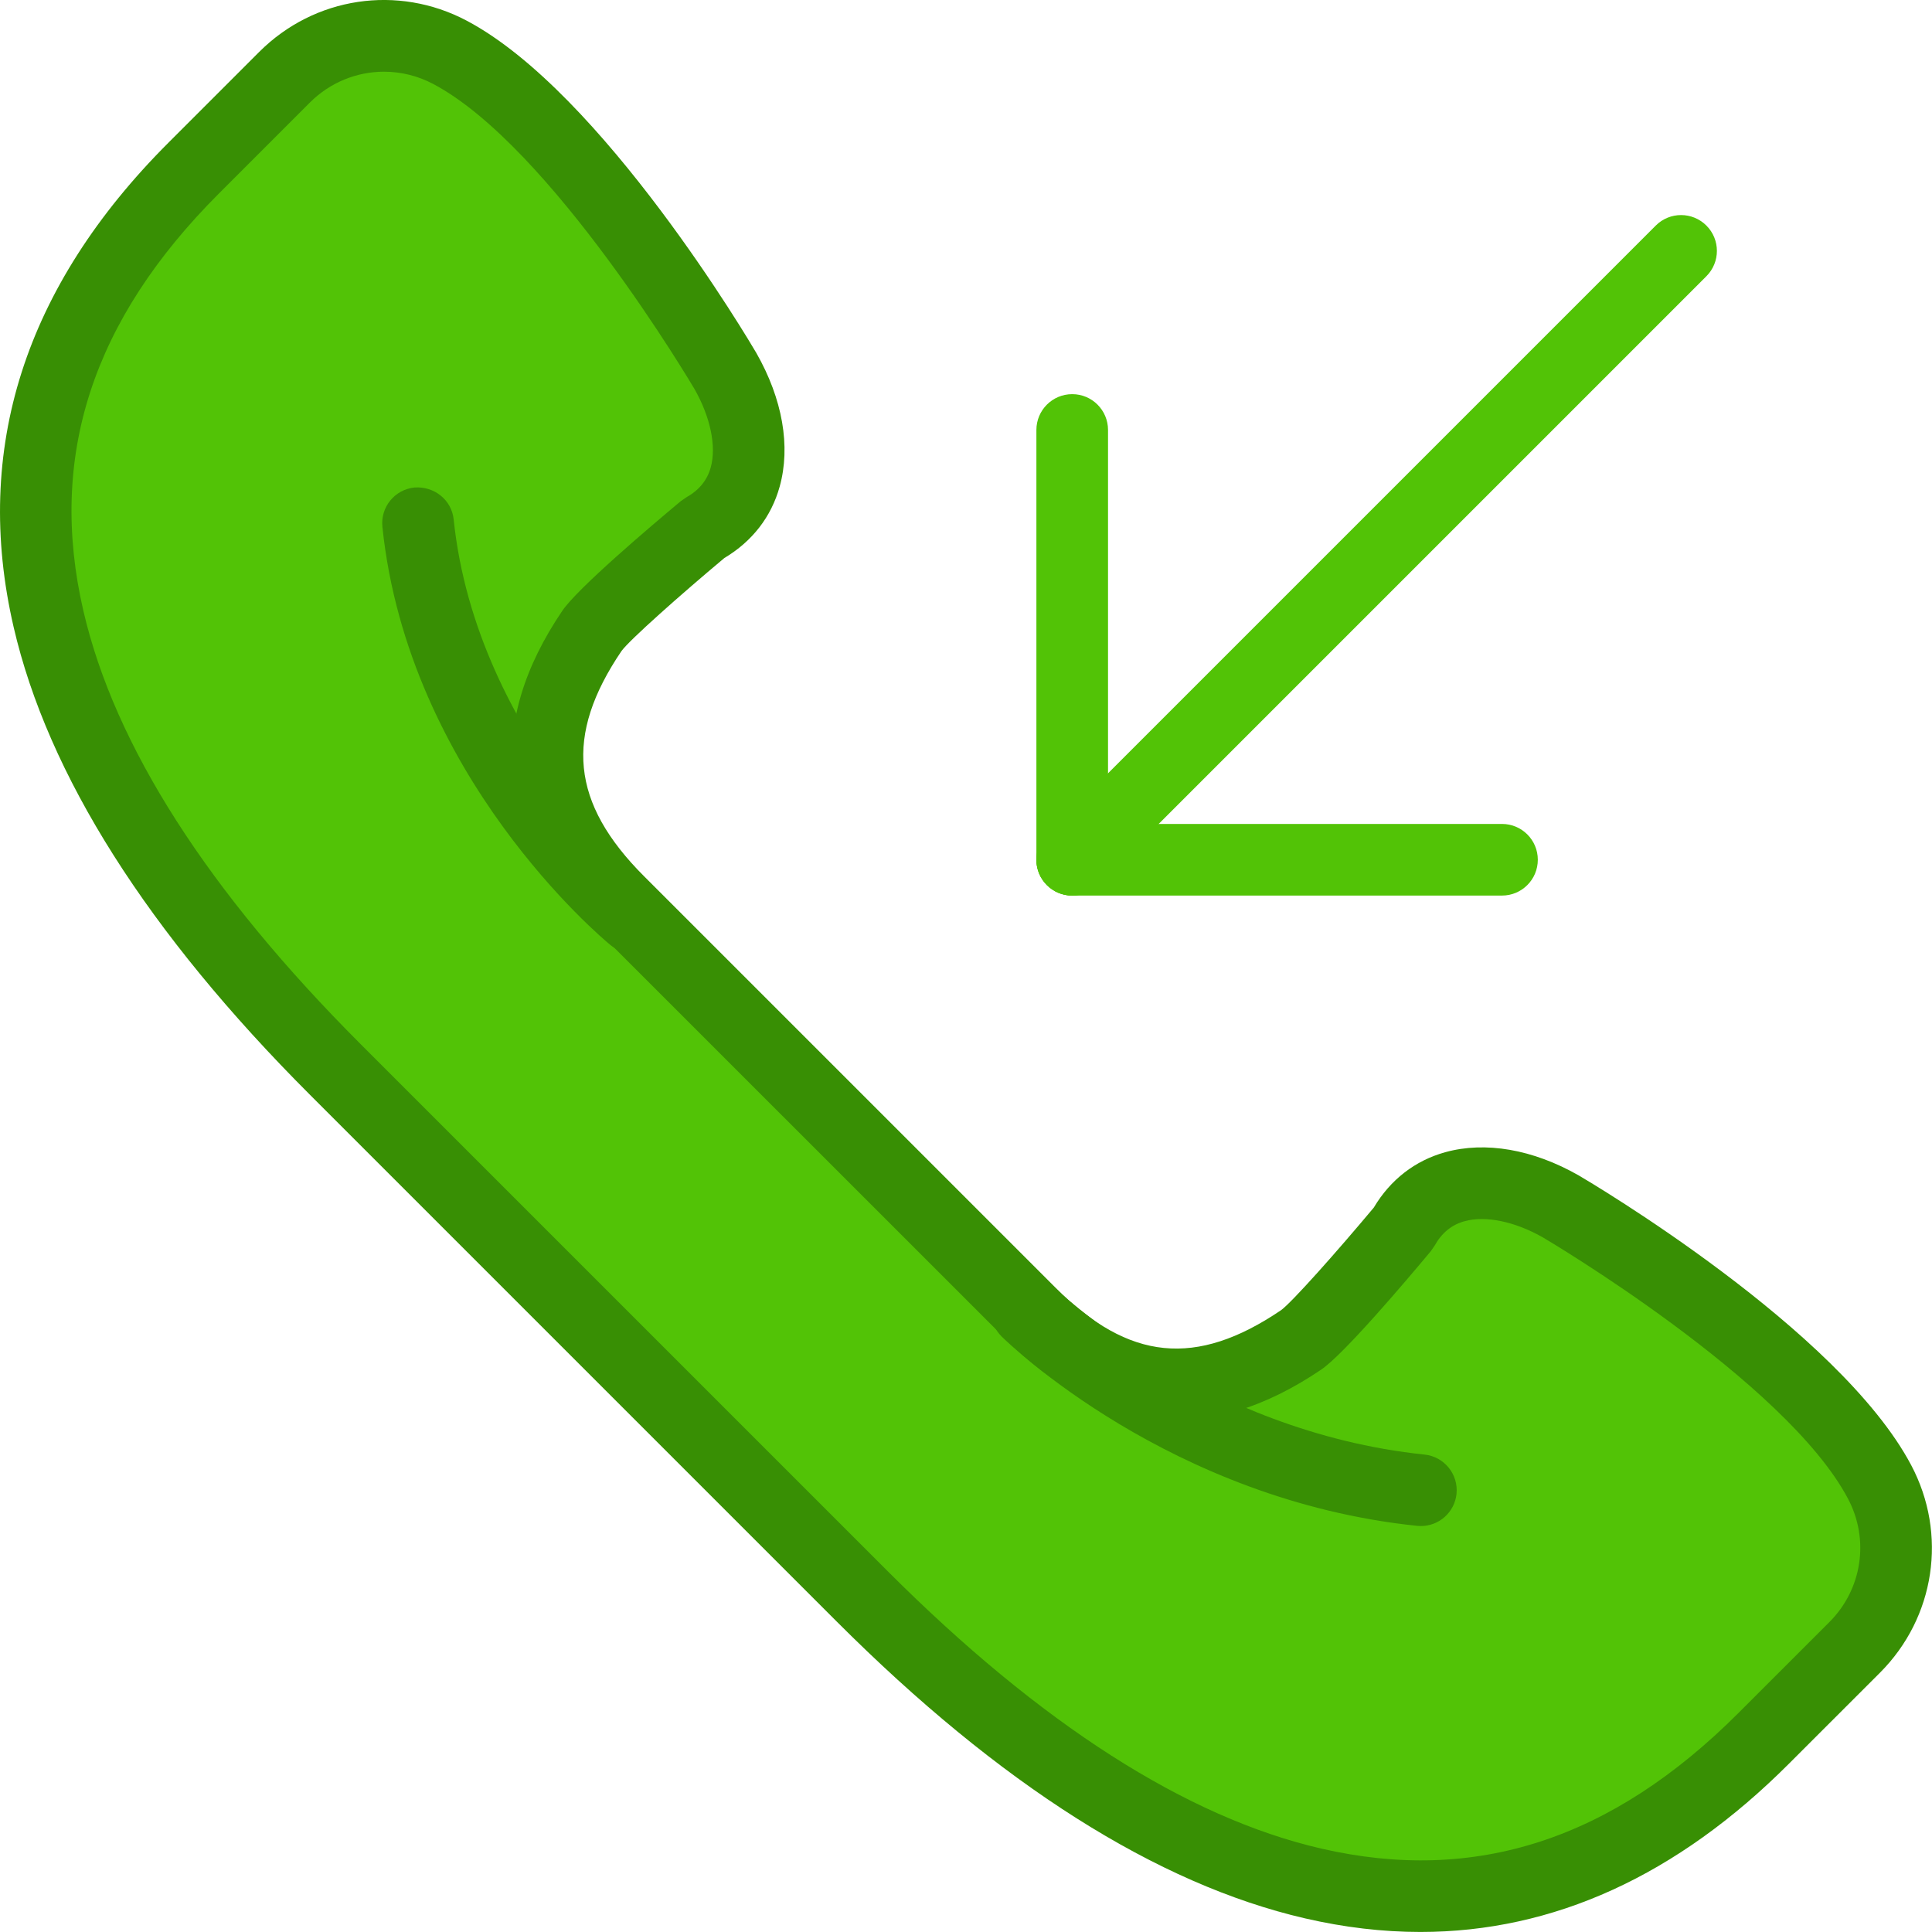 <?xml version="1.0" encoding="iso-8859-1"?>
<!-- Uploaded to: SVG Repo, www.svgrepo.com, Generator: SVG Repo Mixer Tools -->
<!DOCTYPE svg PUBLIC "-//W3C//DTD SVG 1.1//EN" "http://www.w3.org/Graphics/SVG/1.1/DTD/svg11.dtd">
<svg height="800px" width="800px" version="1.1" id="Capa_1" xmlns="http://www.w3.org/2000/svg" xmlns:xlink="http://www.w3.org/1999/xlink" 
	 viewBox="0 0 53.943 53.943" xml:space="preserve">
<g>
	<g>
		<path style="fill:#52C306;" d="M52.48,41.377c-1.898-3.587-8.899-7.69-8.899-7.69c-1.584-0.903-3.495-1.004-4.399,0.606
			c0,0-2.274,2.728-2.853,3.12c-2.643,1.791-5.091,1.722-7.562-0.75l-5.743-5.743l-5.743-5.743c-2.472-2.472-2.541-4.919-0.75-7.562
			c0.392-0.579,3.12-2.853,3.12-2.853c1.609-0.904,1.509-2.815,0.606-4.399c0,0-4.103-7.001-7.69-8.899
			c-1.526-0.808-3.4-0.526-4.621,0.695L5.408,4.694c-8.045,8.045-4.084,17.129,3.961,25.174l7.353,7.353l7.353,7.353
			c8.045,8.045,17.129,12.007,25.174,3.961l2.537-2.537C53.006,44.777,53.288,42.903,52.48,41.377z"/>
		<path style="fill:#388F04;" d="M39.659,53.942c-1.054,0-2.128-0.127-3.223-0.38c-4.132-0.956-8.529-3.742-13.069-8.282
			L8.662,30.575c-4.54-4.54-7.327-8.938-8.282-13.069C-0.767,12.549,0.687,8,4.7,3.987L7.237,1.45
			c1.541-1.541,3.87-1.891,5.795-0.872c3.795,2.008,7.912,8.98,8.085,9.276c0.734,1.288,0.964,2.61,0.652,3.733
			c-0.234,0.844-0.768,1.531-1.545,1.994c-1.22,1.021-2.646,2.286-2.871,2.596c-1.601,2.363-1.413,4.246,0.632,6.291l11.487,11.486
			c2.045,2.044,3.927,2.232,6.294,0.629c0.307-0.222,1.572-1.647,2.592-2.867c0.463-0.778,1.151-1.312,1.996-1.546
			c1.121-0.309,2.443-0.081,3.721,0.646c0.306,0.18,7.279,4.296,9.287,8.092l0,0c1.02,1.925,0.669,4.254-0.872,5.796l-2.537,2.536
			C46.828,52.369,43.376,53.942,39.659,53.942z M10.721,2.002c-0.757,0-1.503,0.296-2.07,0.862L6.114,5.401
			c-3.542,3.542-4.781,7.354-3.786,11.654c0.87,3.762,3.477,7.834,7.748,12.105l14.705,14.705c4.271,4.271,8.344,6.878,12.105,7.748
			c4.302,0.992,8.113-0.244,11.655-3.787l2.537-2.536c0.916-0.917,1.125-2.302,0.519-3.446l0,0
			c-1.743-3.294-8.453-7.256-8.521-7.296c-0.777-0.442-1.597-0.614-2.186-0.45c-0.36,0.1-0.633,0.323-0.835,0.683l-0.104,0.151
			c-0.711,0.853-2.433,2.883-3.061,3.308c-3.148,2.134-6.119,1.84-8.83-0.871L16.572,25.883c-2.71-2.711-3.003-5.682-0.871-8.83
			c0.426-0.629,2.456-2.35,3.309-3.062l0.151-0.104c0.359-0.202,0.583-0.475,0.683-0.835c0.163-0.588-0.007-1.409-0.457-2.197
			c-0.034-0.057-3.996-6.767-7.29-8.51C11.661,2.114,11.189,2.002,10.721,2.002z"/>
	</g>
	<path style="fill:#52C306;" d="M29.937,25.005c-0.552,0-1-0.447-1-1v-12c0-0.553,0.448-1,1-1s1,0.447,1,1v12
		C30.937,24.558,30.489,25.005,29.937,25.005z"/>
	<path style="fill:#52C306;" d="M41.937,25.005h-12c-0.552,0-1-0.447-1-1s0.448-1,1-1h12c0.552,0,1,0.447,1,1
		S42.489,25.005,41.937,25.005z"/>
	<path style="fill:#52C306;" d="M29.937,25.005c-0.256,0-0.512-0.098-0.707-0.293c-0.391-0.391-0.391-1.023,0-1.414l17-17
		c0.391-0.391,1.023-0.391,1.414,0s0.391,1.023,0,1.414l-17,17C30.449,24.907,30.193,25.005,29.937,25.005z"/>
	<path style="fill:#388F04;" d="M39.673,42.608c-0.034,0-0.069-0.002-0.104-0.005c-6.895-0.716-11.41-5.097-11.599-5.283
		c-0.393-0.387-0.397-1.019-0.011-1.412c0.387-0.394,1.021-0.4,1.414-0.013c0.042,0.04,4.228,4.077,10.402,4.718
		c0.549,0.058,0.949,0.549,0.892,1.099C40.613,42.225,40.179,42.608,39.673,42.608z"/>
	<path style="fill:#388F04;" d="M17.67,26.608c-0.223,0-0.448-0.075-0.634-0.229c-0.23-0.188-5.637-4.715-6.359-11.668
		c-0.057-0.55,0.342-1.041,0.892-1.099c0.553-0.042,1.041,0.344,1.098,0.892c0.635,6.12,5.592,10.291,5.642,10.332
		c0.425,0.353,0.485,0.982,0.134,1.408C18.244,26.484,17.958,26.608,17.67,26.608z"/>
</g>
</svg>